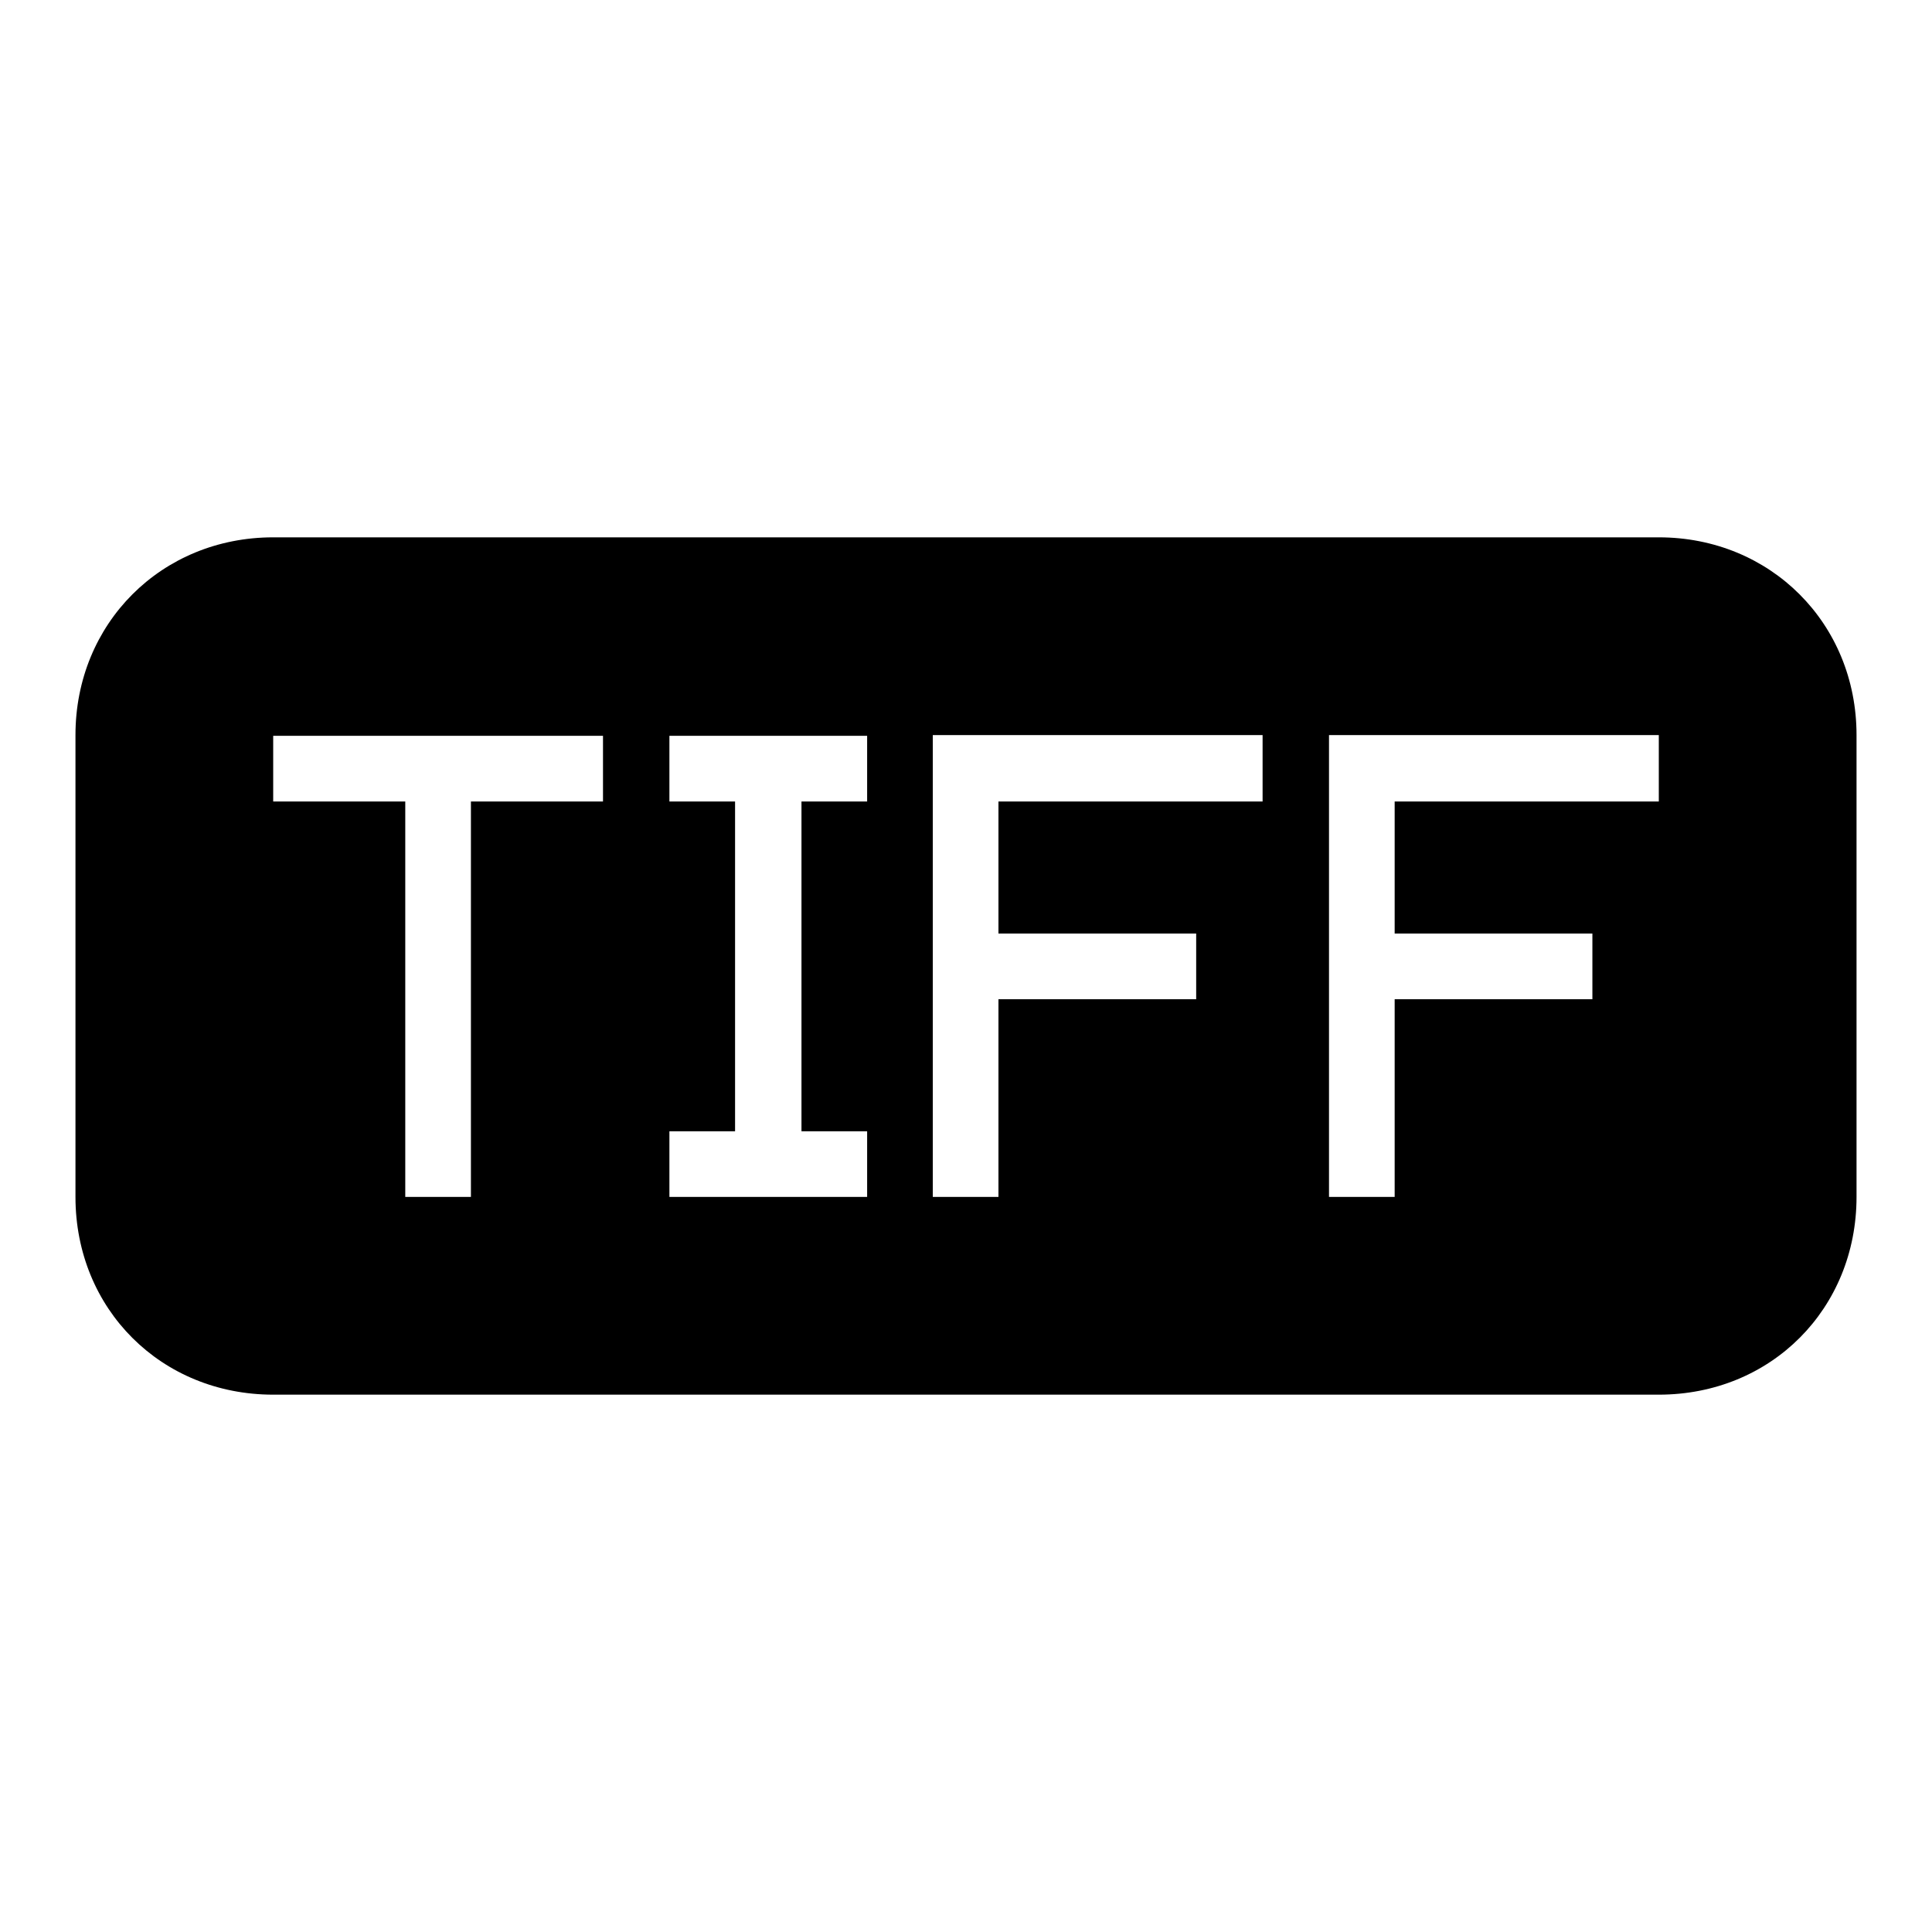 <?xml version="1.0" encoding="utf-8"?>
<!-- Svg Vector Icons : http://www.onlinewebfonts.com/icon -->
<!DOCTYPE svg PUBLIC "-//W3C//DTD SVG 1.1//EN" "http://www.w3.org/Graphics/SVG/1.1/DTD/svg11.dtd">
<svg version="1.1" xmlns="http://www.w3.org/2000/svg" xmlns:xlink="http://www.w3.org/1999/xlink" x="0px" y="0px" viewBox="0 0 256 256" enable-background="new 0 0 256 256" xml:space="preserve">
<g><g><g><path fill="#000000" d="M219.8,71.2H36.2C21.4,71.2,10,82.6,10,97.4v61.2c0,14.9,11.4,26.2,26.2,26.2h183.6c14.9,0,26.2-11.4,26.2-26.2V97.4C246,82.6,234.6,71.2,219.8,71.2z M79.9,106.2H62.4v52.4h-8.7v-52.4H36.2v-8.7h43.7V106.2z M114.9,106.2h-8.7v43.7h8.7v8.7H88.7v-8.7h8.7v-43.7h-8.7v-8.7h26.2V106.2z M167.3,106.2h-35v17.5h26.2v8.7h-26.2v26.2h-8.7V97.4h43.7V106.2z M219.8,106.2h-35v17.5H211v8.7h-26.2v26.2h-8.7V97.4h43.7V106.2L219.8,106.2z"/></g><g></g><g></g><g></g><g></g><g></g><g></g><g></g><g></g><g></g><g></g><g></g><g></g><g></g><g></g><g></g></g></g>
</svg>
